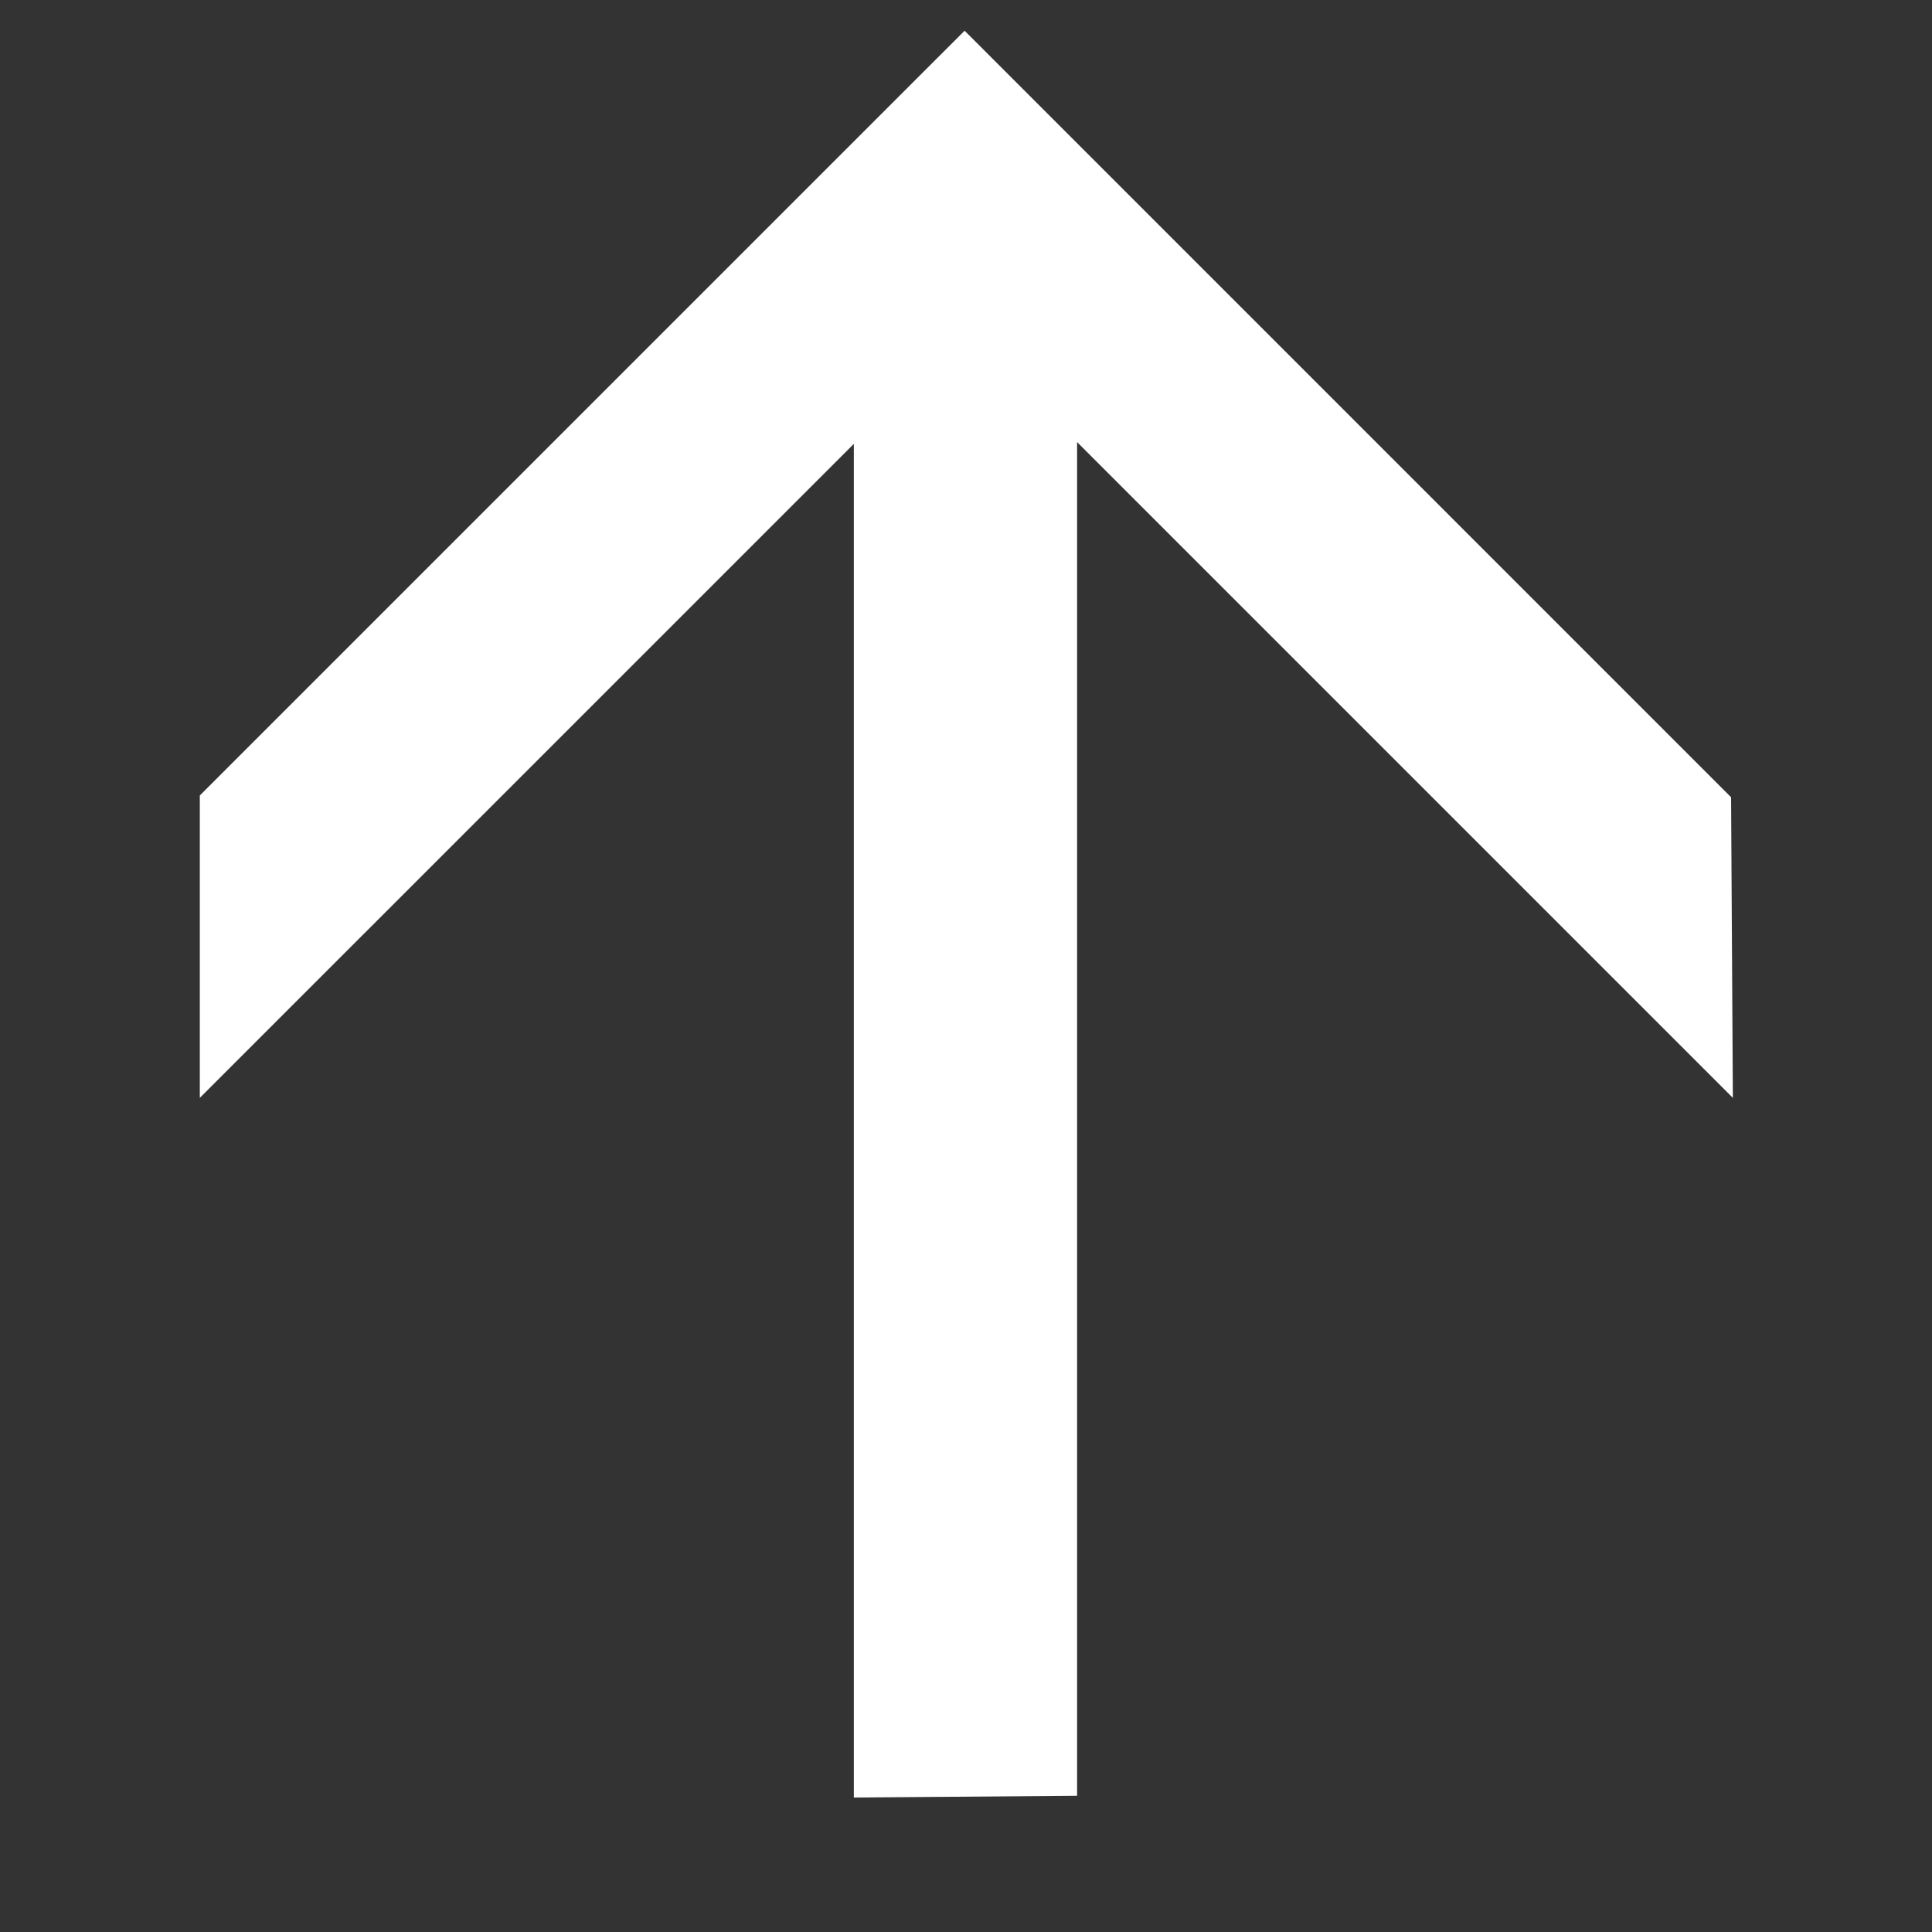 <?xml version="1.0" encoding="UTF-8"?> <svg xmlns="http://www.w3.org/2000/svg" width="40" height="40" viewBox="0 0 40 40" fill="none"><rect x="0" y="0" width="40" height="40" fill="#333333" stroke="none"/><path d="M35.84 16.506L35.877 22.73L21.136 7.989L22.3 6.023L22.3 37.18L17.678 37.216L17.678 6.059L18.879 7.989L4.137 22.73L4.137 16.469L19.971 0.636L35.84 16.506Z" fill="white"></path></svg> 